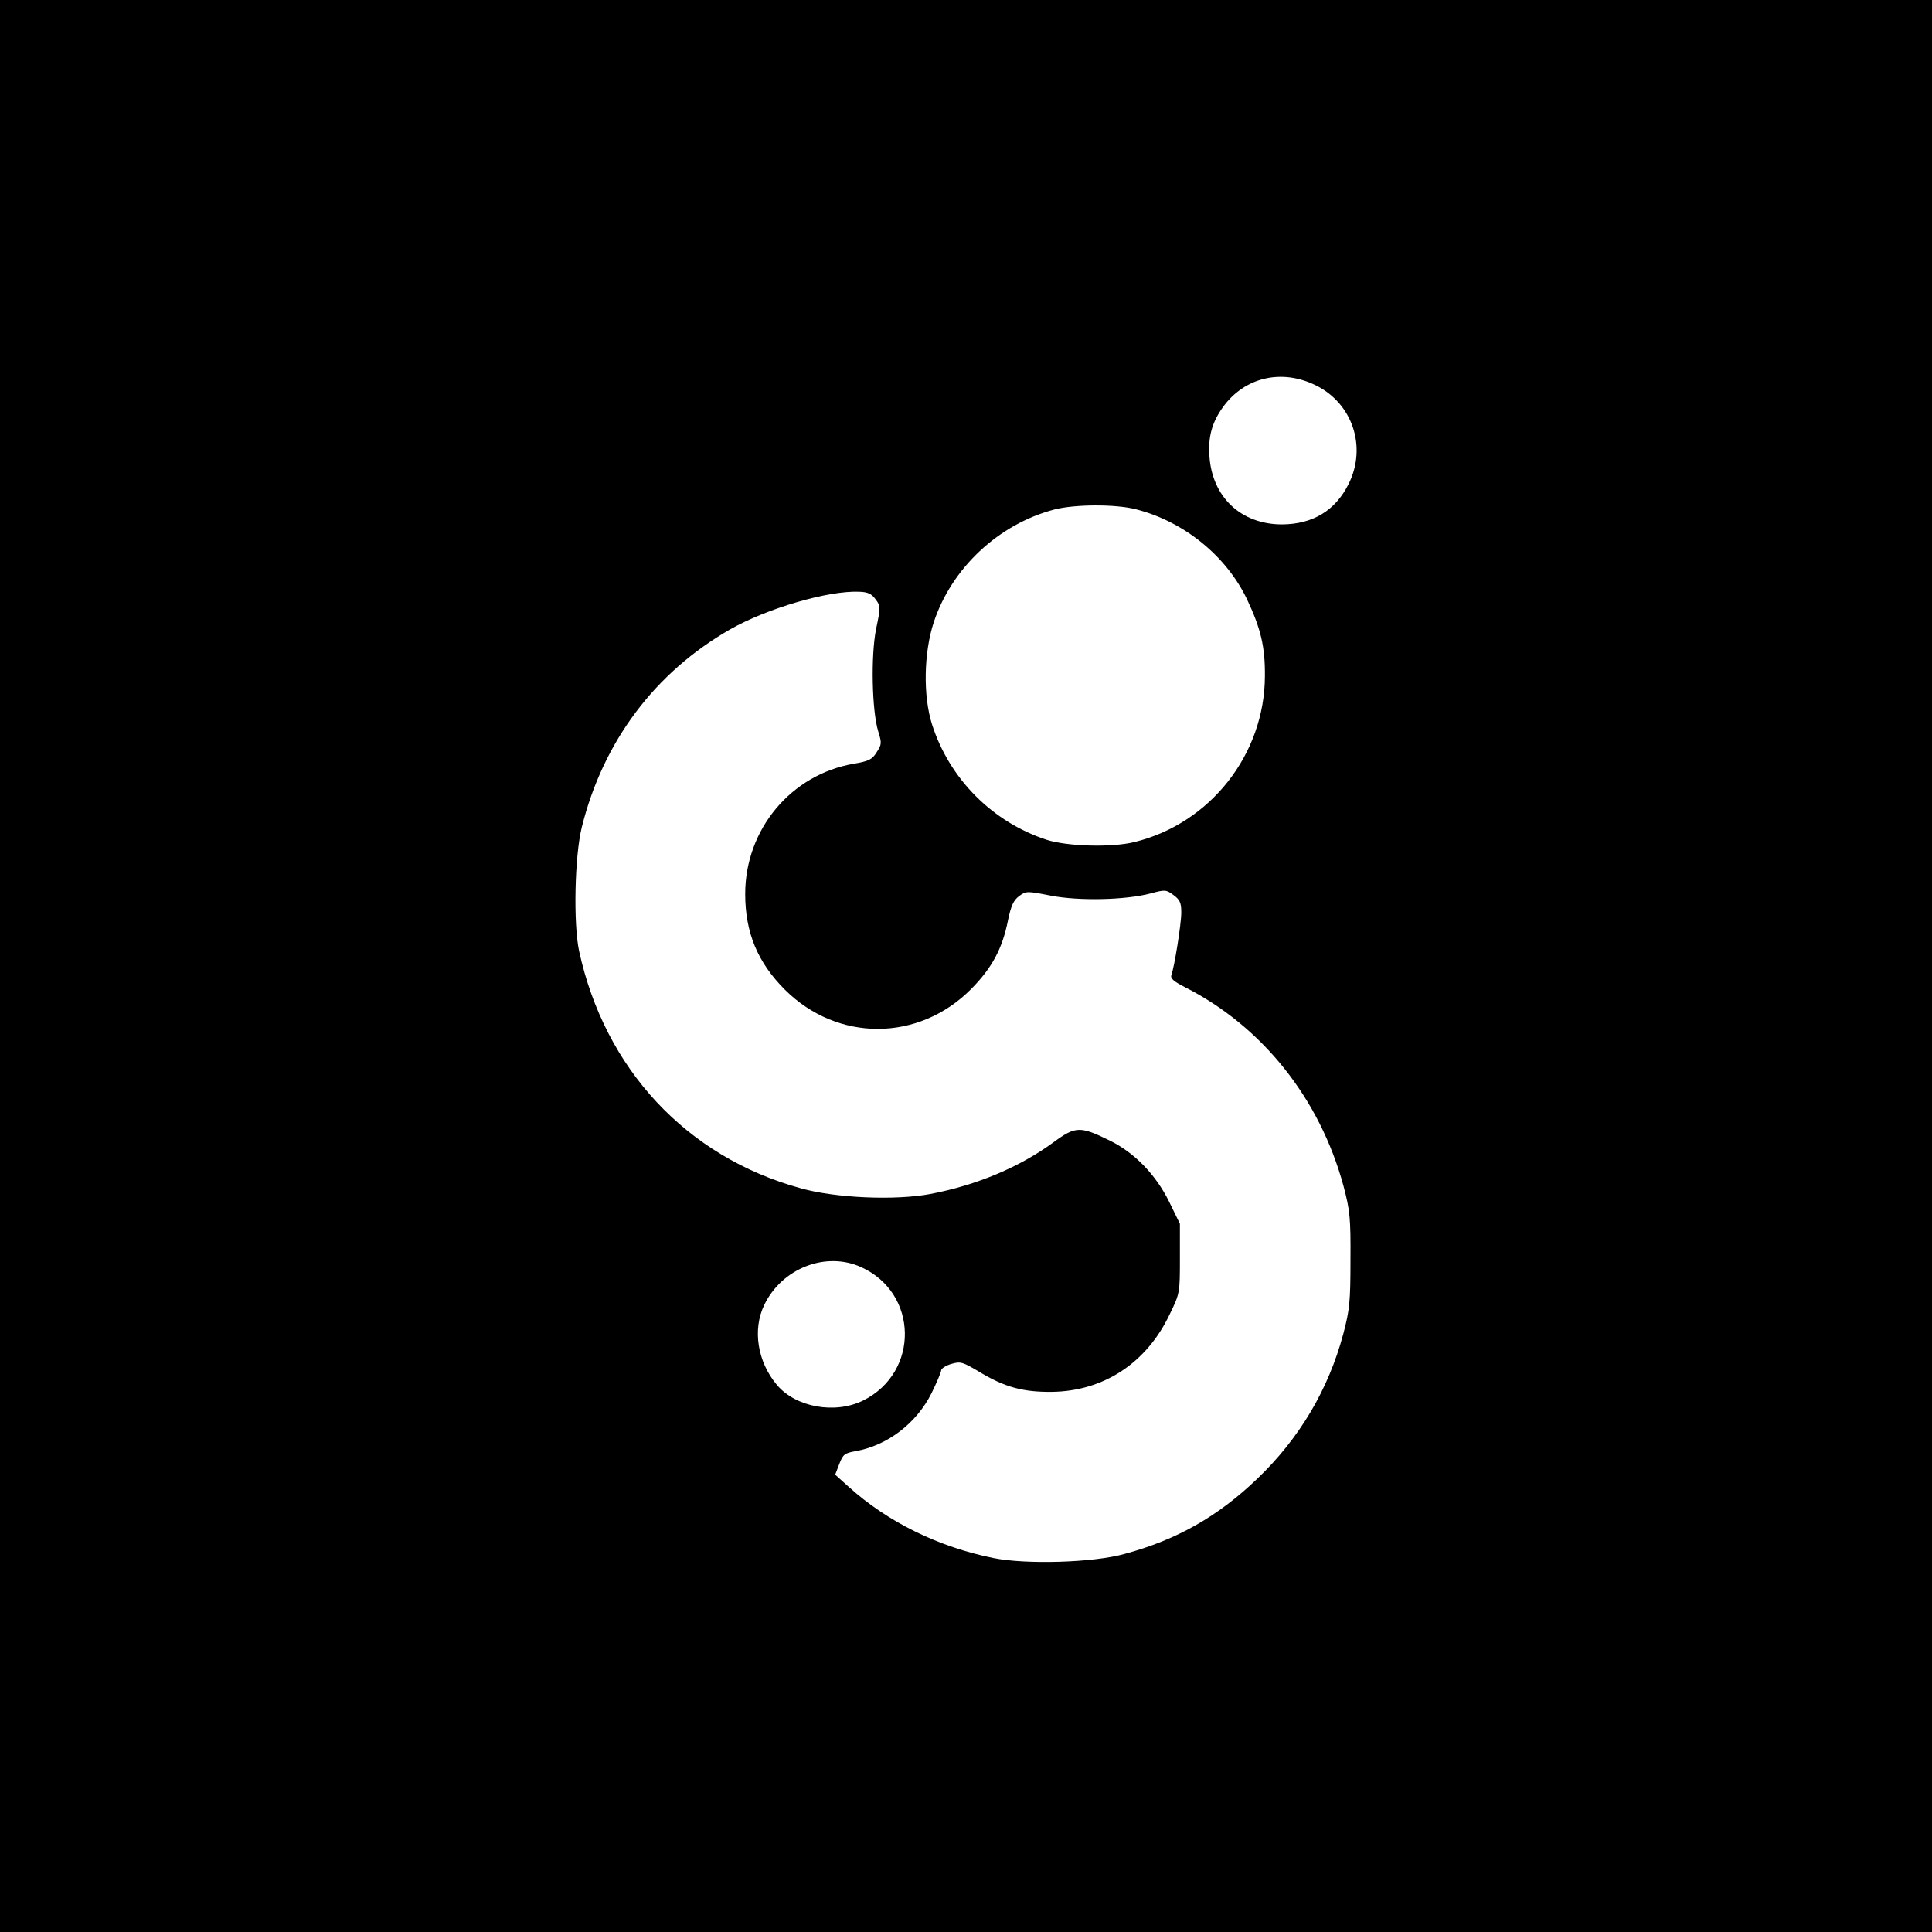 <?xml version="1.0" standalone="no"?>
<!DOCTYPE svg PUBLIC "-//W3C//DTD SVG 20010904//EN"
 "http://www.w3.org/TR/2001/REC-SVG-20010904/DTD/svg10.dtd">
<svg version="1.0" xmlns="http://www.w3.org/2000/svg"
 width="700pt" height="700pt" viewBox="0 0 700 700"
 preserveAspectRatio="xMidYMid meet">
<g transform="translate(0,700) scale(0.1,-0.1)"
fill="#000000" stroke="none">
<path d="M0 3500 l0 -3500 3500 0 3500 0 0 3500 0 3500 -3500 0 -3500 0 0
-3500z m4767 2104 c133 -65 186 -222 120 -356 -48 -98 -131 -148 -244 -148
-147 1 -251 99 -261 247 -5 71 9 122 49 178 78 108 212 140 336 79z m-652
-449 c174 -44 328 -169 403 -326 50 -106 66 -172 65 -279 -1 -283 -198 -534
-473 -601 -81 -20 -241 -16 -317 8 -197 64 -353 221 -416 418 -33 104 -30 260
6 370 65 197 235 356 437 409 73 19 221 20 295 1z m-943 -326 c19 -25 19 -28
2 -109 -19 -97 -15 -295 8 -370 13 -42 13 -47 -6 -76 -16 -26 -29 -32 -82 -41
-228 -39 -394 -238 -394 -472 0 -140 45 -248 144 -347 191 -190 485 -189 675
3 76 77 113 147 133 248 11 53 20 73 40 88 26 19 28 19 115 2 102 -20 272 -16
362 8 52 14 56 14 83 -6 23 -17 28 -28 28 -63 0 -42 -25 -198 -36 -227 -4 -12
9 -23 48 -43 281 -142 490 -404 576 -722 23 -87 26 -115 25 -267 0 -151 -3
-181 -26 -268 -54 -202 -159 -379 -313 -526 -141 -135 -290 -220 -479 -271
-113 -32 -358 -39 -476 -15 -198 40 -382 130 -523 257 l-50 45 15 39 c13 34
19 39 58 46 115 20 221 100 276 210 19 39 35 76 35 83 0 6 16 17 36 23 34 10
41 8 103 -29 91 -55 158 -73 261 -72 188 2 344 104 428 281 37 76 37 78 37
203 l0 125 -39 80 c-49 99 -126 178 -216 222 -106 52 -123 52 -202 -6 -124
-91 -279 -156 -447 -188 -127 -24 -344 -15 -471 21 -413 114 -709 432 -802
860 -21 100 -16 343 10 448 77 310 265 561 538 717 134 76 355 141 468 136 29
-1 44 -7 58 -27z m-52 -2420 c208 -94 212 -381 8 -483 -102 -51 -245 -25 -313
56 -71 84 -89 201 -46 290 64 133 223 195 351 137z"/>
</g>
</svg>
